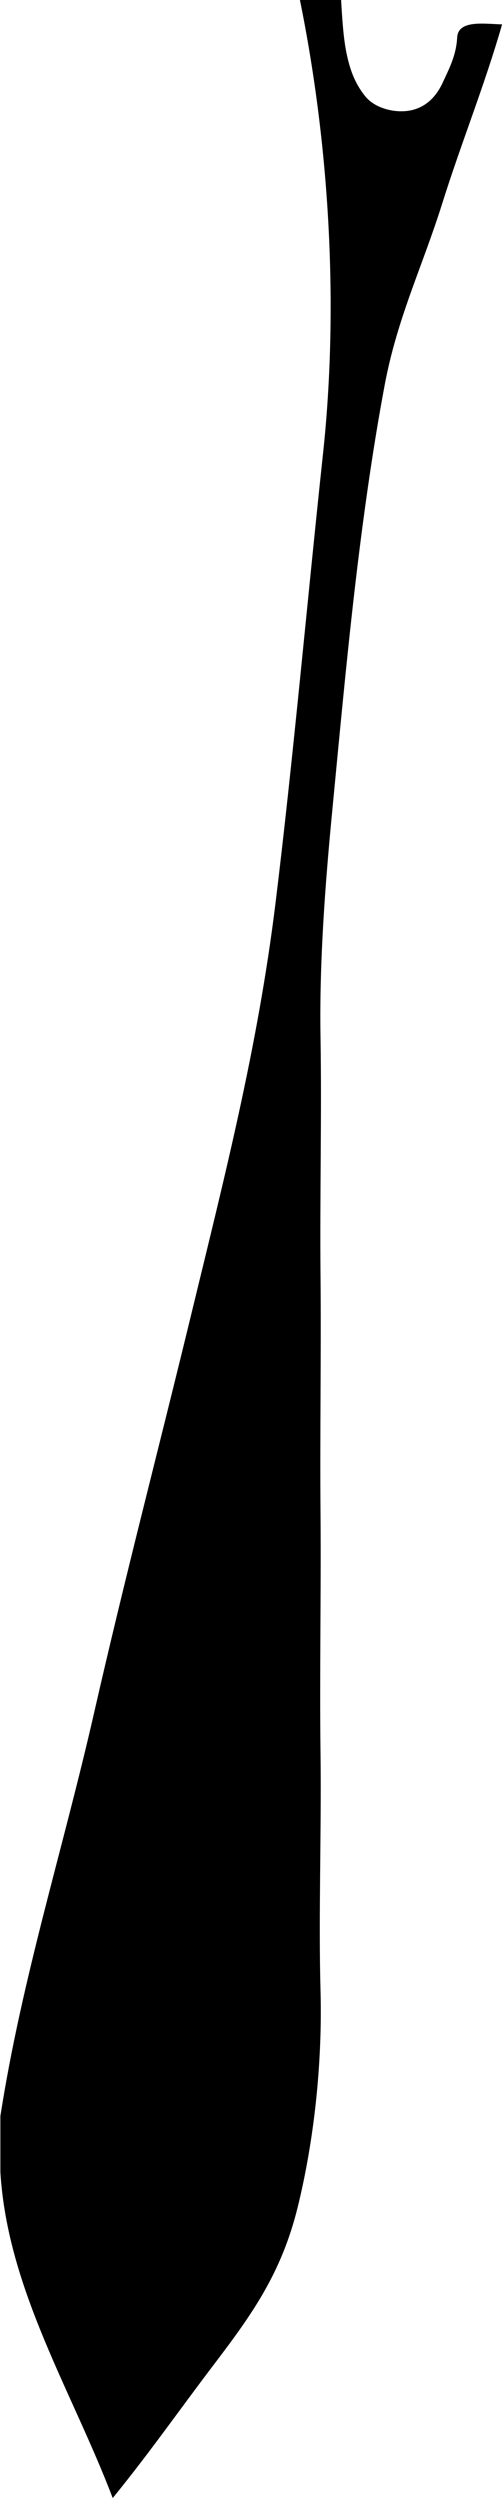 <svg width="121" height="600" viewBox="0 0 121 600" fill="none" xmlns="http://www.w3.org/2000/svg">
<g clip-path="url(#clip0_392_1883)">
<path d="M0.096 507.865V521.348C1.804 549.47 17.255 573.798 27.062 599.551C36.235 588.261 42.63 578.975 51.669 567.079C60.707 555.182 67.61 545.375 71.457 529.789C75.3 514.198 77.435 495.582 76.95 477.753C76.464 459.924 77.188 439.16 76.95 420.674C76.711 402.189 77.107 381.87 76.95 363.146C76.792 344.422 77.125 324.778 76.95 306.067C76.774 287.357 77.255 267.479 76.95 248.989C76.644 230.499 78.109 211.843 79.795 194.306C81.48 176.769 83.094 159.375 85.04 142.472C86.986 125.569 89.372 108.274 92.379 92.283C95.386 76.292 101.426 63.928 106.132 48.957C110.833 33.986 116.249 20.777 120.545 5.843C116.491 5.784 110.001 4.638 109.759 8.989C109.52 13.339 107.844 16.44 106.262 19.874C104.68 23.312 102.114 25.807 98.514 26.508C94.909 27.204 90.037 26.085 87.624 23.034C85.215 19.982 84.078 16.908 83.246 13.029C82.415 9.151 82.136 4.126 81.894 0H72.006C79.08 34.836 81.368 73.33 77.547 108.912C73.727 144.494 70.41 181.951 66.159 216.625C61.907 251.299 53.876 282.602 45.907 315.474C37.938 348.346 29.983 378.625 22.559 411.227C15.129 443.825 5.206 474.939 0.096 507.865Z" fill="black"/>
</g>
<defs>
<clipPath id="clip0_392_1883">
<rect width="120.899" height="600" fill="white" transform="translate(0.096)"/>
</clipPath>
</defs>
</svg>
